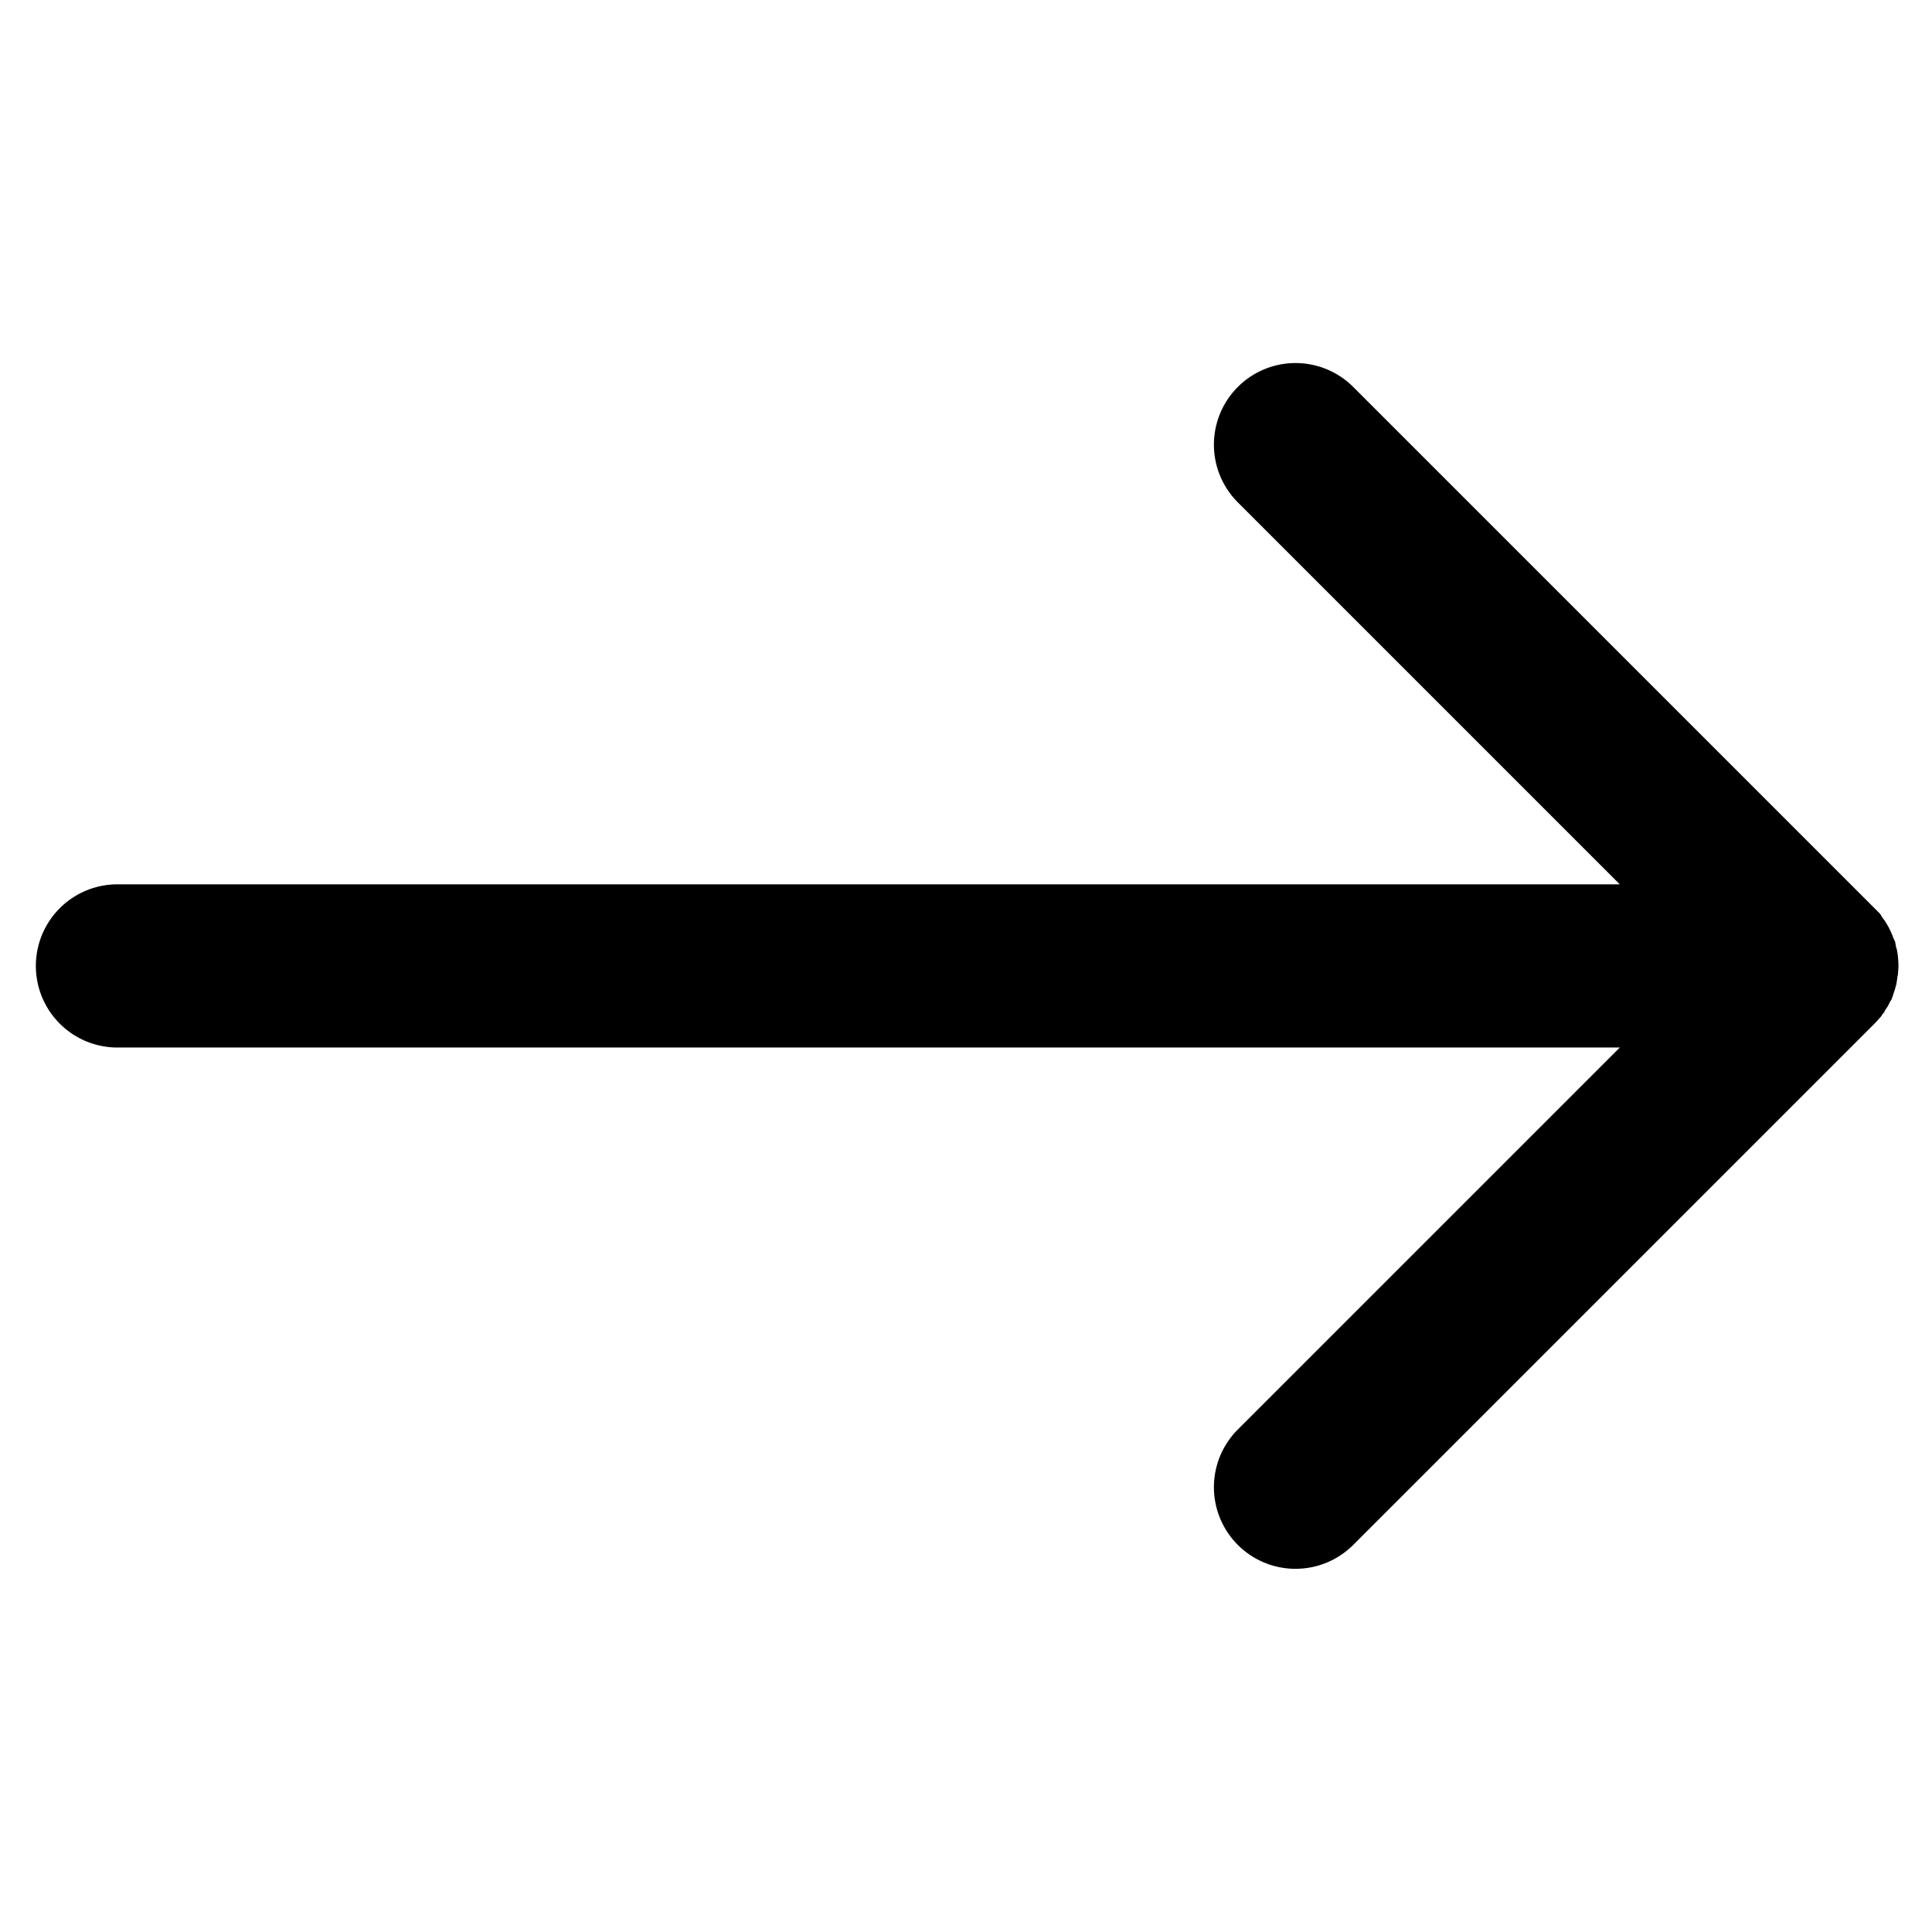 <svg xmlns="http://www.w3.org/2000/svg" xmlns:xlink="http://www.w3.org/1999/xlink" width="21" height="21" viewBox="0 0 21 21">
  <defs>
    <clipPath id="clip-path">
      <rect id="Rectangle_121" data-name="Rectangle 121" width="21" height="21" transform="translate(587 1183)" fill="#6e2020" opacity="0.677"/>
    </clipPath>
  </defs>
  <g id="Mask_Group_18" data-name="Mask Group 18" transform="translate(-587 -1183)" clip-path="url(#clip-path)">
    <g id="Group_66" data-name="Group 66" transform="translate(1 -1.936)">
      <path id="rr" d="M14.847.8c0-.012,0-.024-.005-.036s0-.033-.008-.05-.007-.028-.01-.042-.007-.028-.011-.042S14.8.6,14.8.588s-.009-.027-.015-.041S14.772.522,14.766.51s-.013-.028-.02-.041-.014-.023-.02-.035S14.71.407,14.7.394s-.018-.025-.028-.037S14.659.335,14.65.325,14.612.281,14.592.26h0C14.571.239,14.549.22,14.526.2L14.5.179l-.04-.029L14.419.127,14.382.1,14.344.086,14.3.067,14.266.054,14.221.038l-.038-.01L14.137.017,14.094.011,14.051,0c-.026,0-.052,0-.078,0H5.951a.887.887,0,0,0,0,1.774h5.872L.26,13.337a.887.887,0,0,0,1.254,1.254L13.077,3.028V8.9a.887.887,0,1,0,1.774,0V.887C14.851.858,14.849.828,14.847.8Z" transform="translate(596.501 1184.934) rotate(45)"/>
    </g>
  </g>
</svg>
